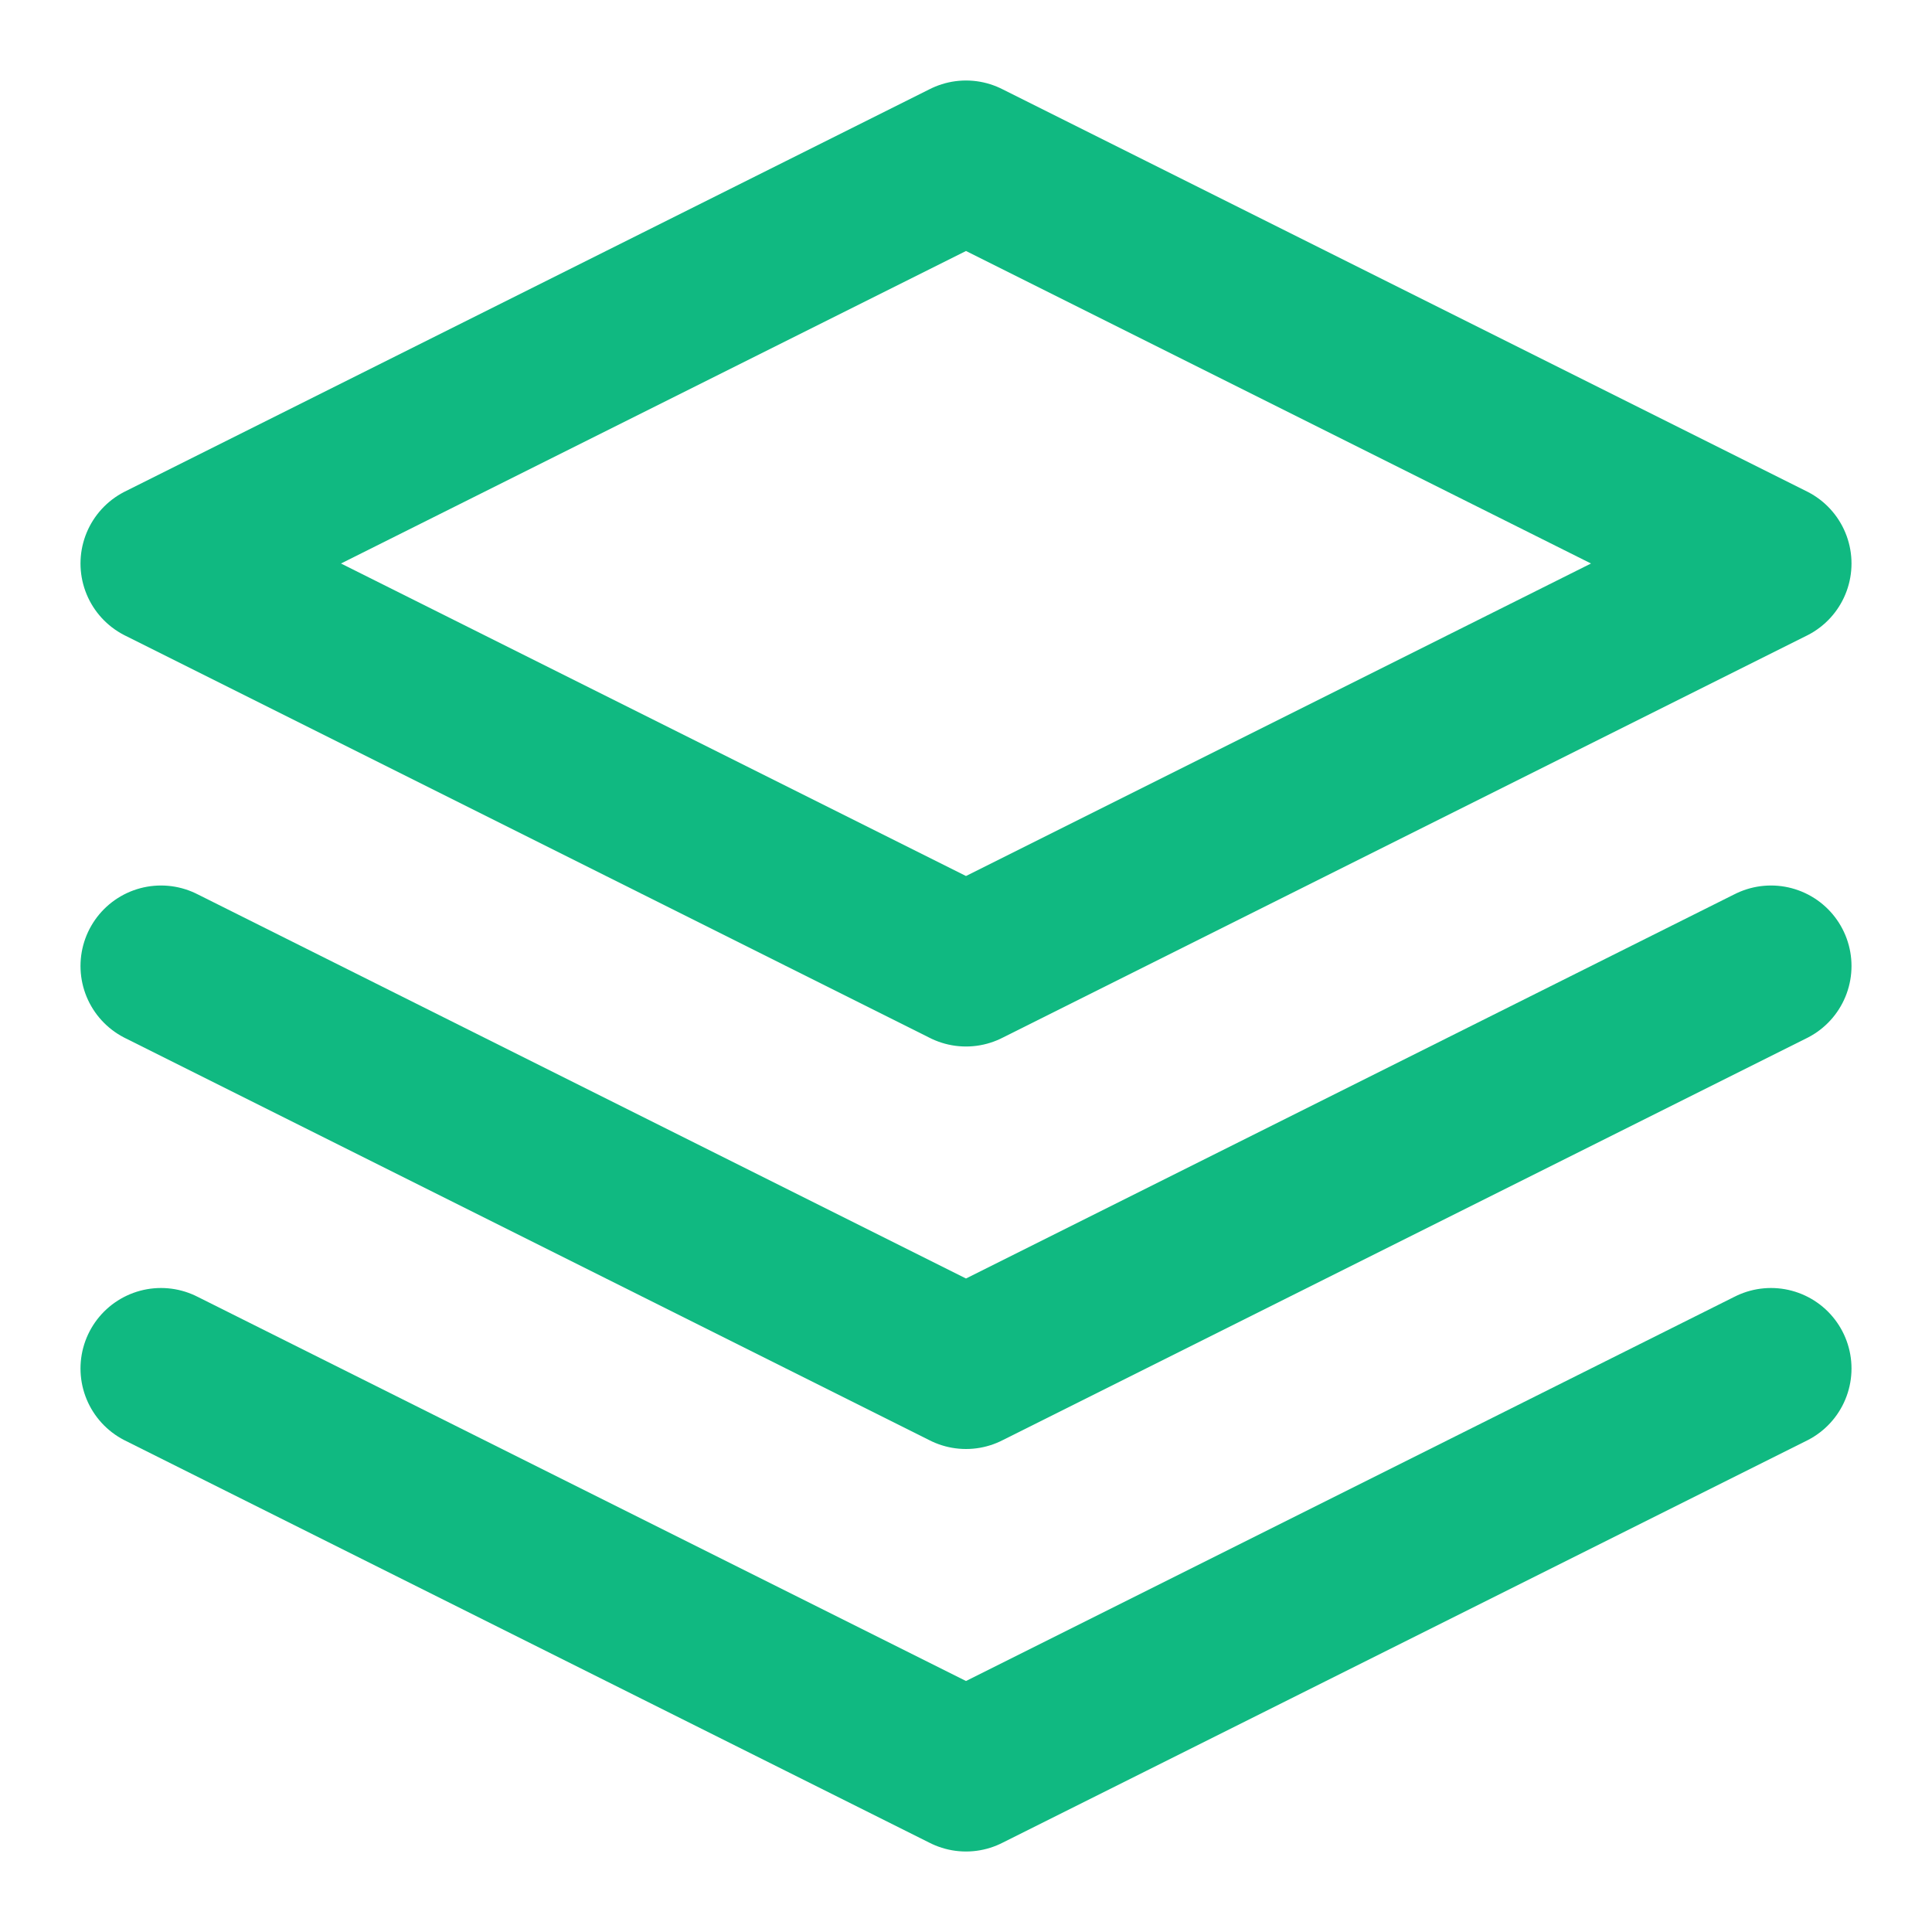 <svg width="20" height="20" viewBox="0 0 24 24" fill="none" xmlns="http://www.w3.org/2000/svg">
<path d="M12 2L2 7L12 12L22 7L12 2Z" stroke="#10B981" stroke-width="2" stroke-linecap="round" stroke-linejoin="round"/>
<path d="M2 17L12 22L22 17" stroke="#10B981" stroke-width="2" stroke-linecap="round" stroke-linejoin="round"/>
<path d="M2 12L12 17L22 12" stroke="#10B981" stroke-width="2" stroke-linecap="round" stroke-linejoin="round"/>
</svg>